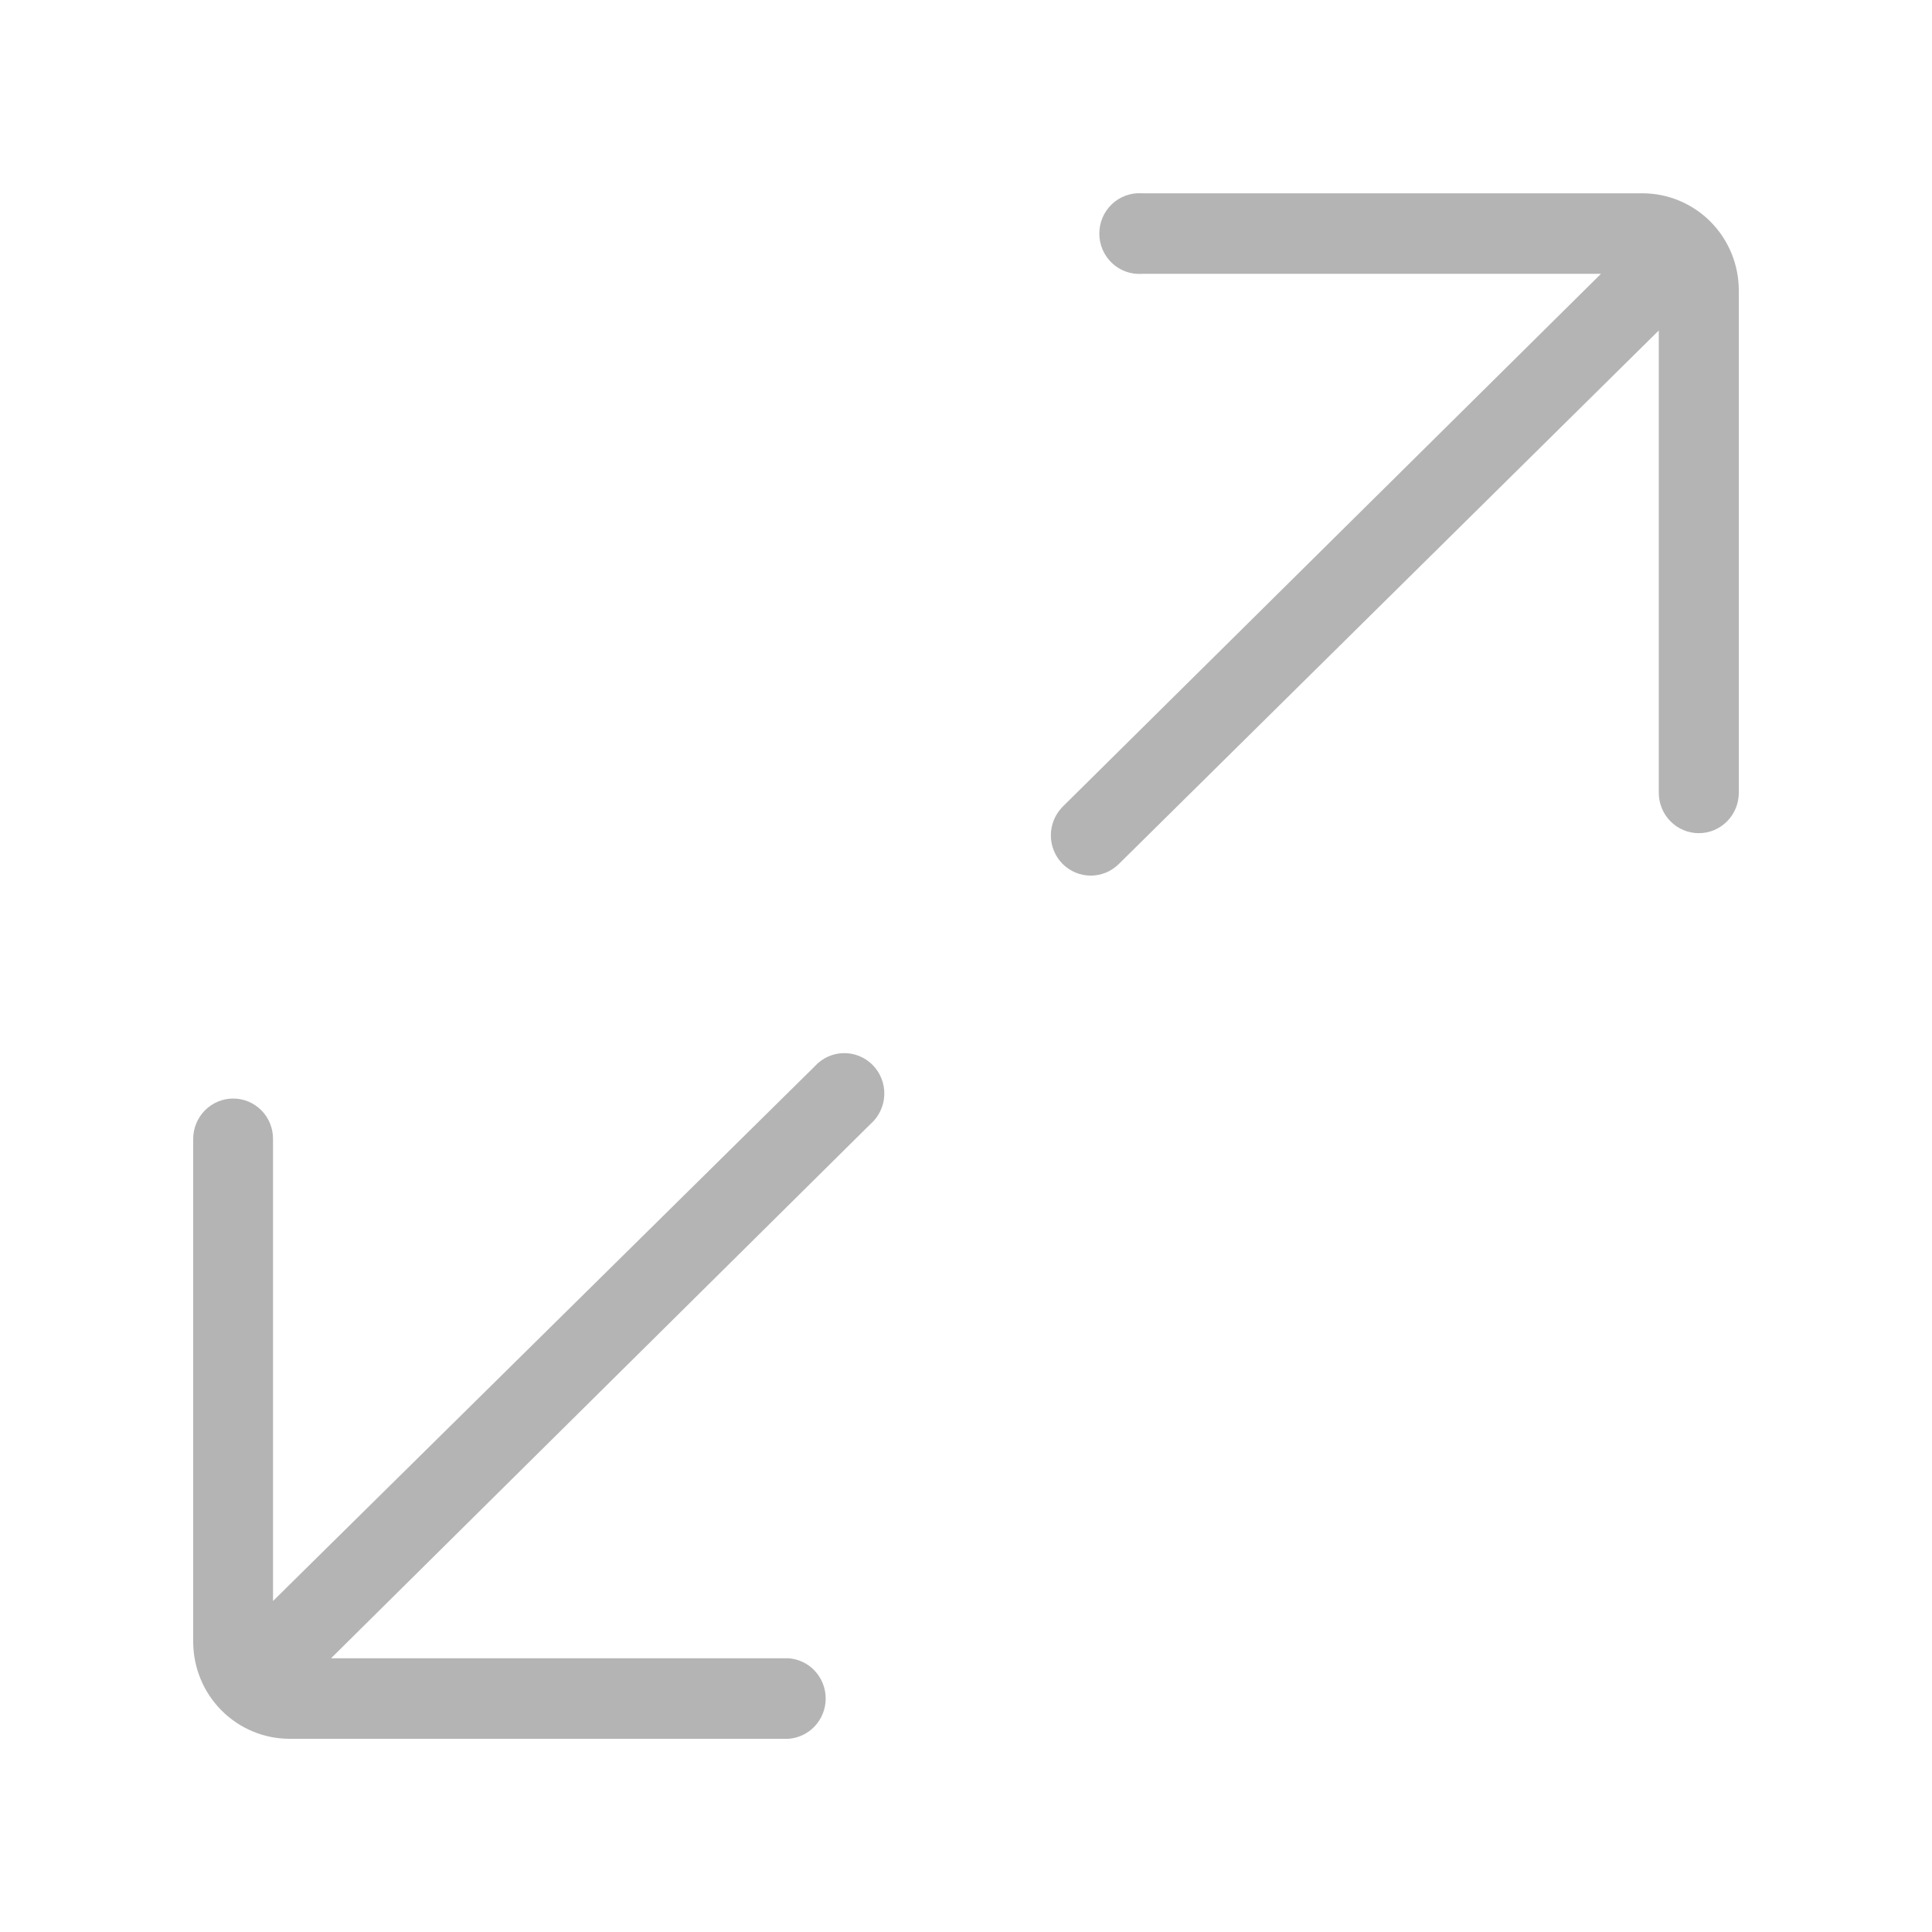 <svg width="80" height="80" viewBox="0 0 80 80" fill="none" xmlns="http://www.w3.org/2000/svg">
<path fill-rule="evenodd" clip-rule="evenodd" d="M45.166 36.257C44.73 36.257 44.311 36.084 44 35.773C43.689 35.46 43.514 35.035 43.514 34.59C43.514 34.146 43.689 33.722 43.998 33.409L44.001 33.406L66.293 11.339H47.293L47.265 11.341C47.041 11.353 46.817 11.319 46.607 11.241C46.396 11.164 46.203 11.043 46.039 10.887C45.876 10.731 45.745 10.543 45.655 10.334C45.566 10.125 45.52 9.9 45.52 9.672C45.52 9.444 45.566 9.218 45.655 9.009C45.745 8.8 45.876 8.612 46.039 8.456C46.203 8.3 46.396 8.18 46.607 8.102C46.817 8.024 47.041 7.99 47.265 8.002L47.293 8.004H68.015C69.069 8.006 70.081 8.428 70.829 9.18C71.576 9.932 71.998 10.952 72 12.018V32.828C72 33.273 71.824 33.699 71.513 34.012C71.202 34.325 70.781 34.5 70.344 34.5C69.906 34.5 69.486 34.325 69.174 34.012C68.863 33.699 68.687 33.273 68.687 32.828V13.684L46.337 35.768L46.332 35.772C46.021 36.084 45.602 36.257 45.166 36.257ZM8 47.176L8 47.17C7.999 46.949 8.041 46.729 8.124 46.525C8.207 46.321 8.33 46.135 8.484 45.979C8.638 45.823 8.821 45.7 9.022 45.616C9.223 45.531 9.439 45.488 9.656 45.488C9.873 45.488 10.088 45.531 10.289 45.615C10.489 45.7 10.672 45.823 10.825 45.979C10.979 46.134 11.101 46.319 11.183 46.523C11.265 46.727 11.307 46.946 11.305 47.167V66.294L33.728 44.163L33.745 44.144C33.898 43.978 34.082 43.845 34.286 43.753C34.49 43.661 34.711 43.611 34.934 43.608C35.157 43.604 35.379 43.646 35.586 43.731C35.794 43.816 35.982 43.943 36.139 44.103C36.297 44.264 36.421 44.456 36.503 44.667C36.586 44.879 36.624 45.105 36.617 45.331C36.61 45.559 36.557 45.782 36.462 45.987C36.367 46.193 36.232 46.376 36.064 46.527L36.046 46.543L13.708 68.665H32.647C33.06 68.693 33.448 68.876 33.734 69.18C34.026 69.491 34.19 69.903 34.19 70.332C34.19 70.762 34.026 71.174 33.734 71.484C33.448 71.788 33.059 71.971 32.647 72H11.986C10.931 71.998 9.919 71.576 9.171 70.824C8.424 70.073 8.002 69.052 8 67.986L8 47.176Z" fill="#B4B4B5"/>
</svg>
